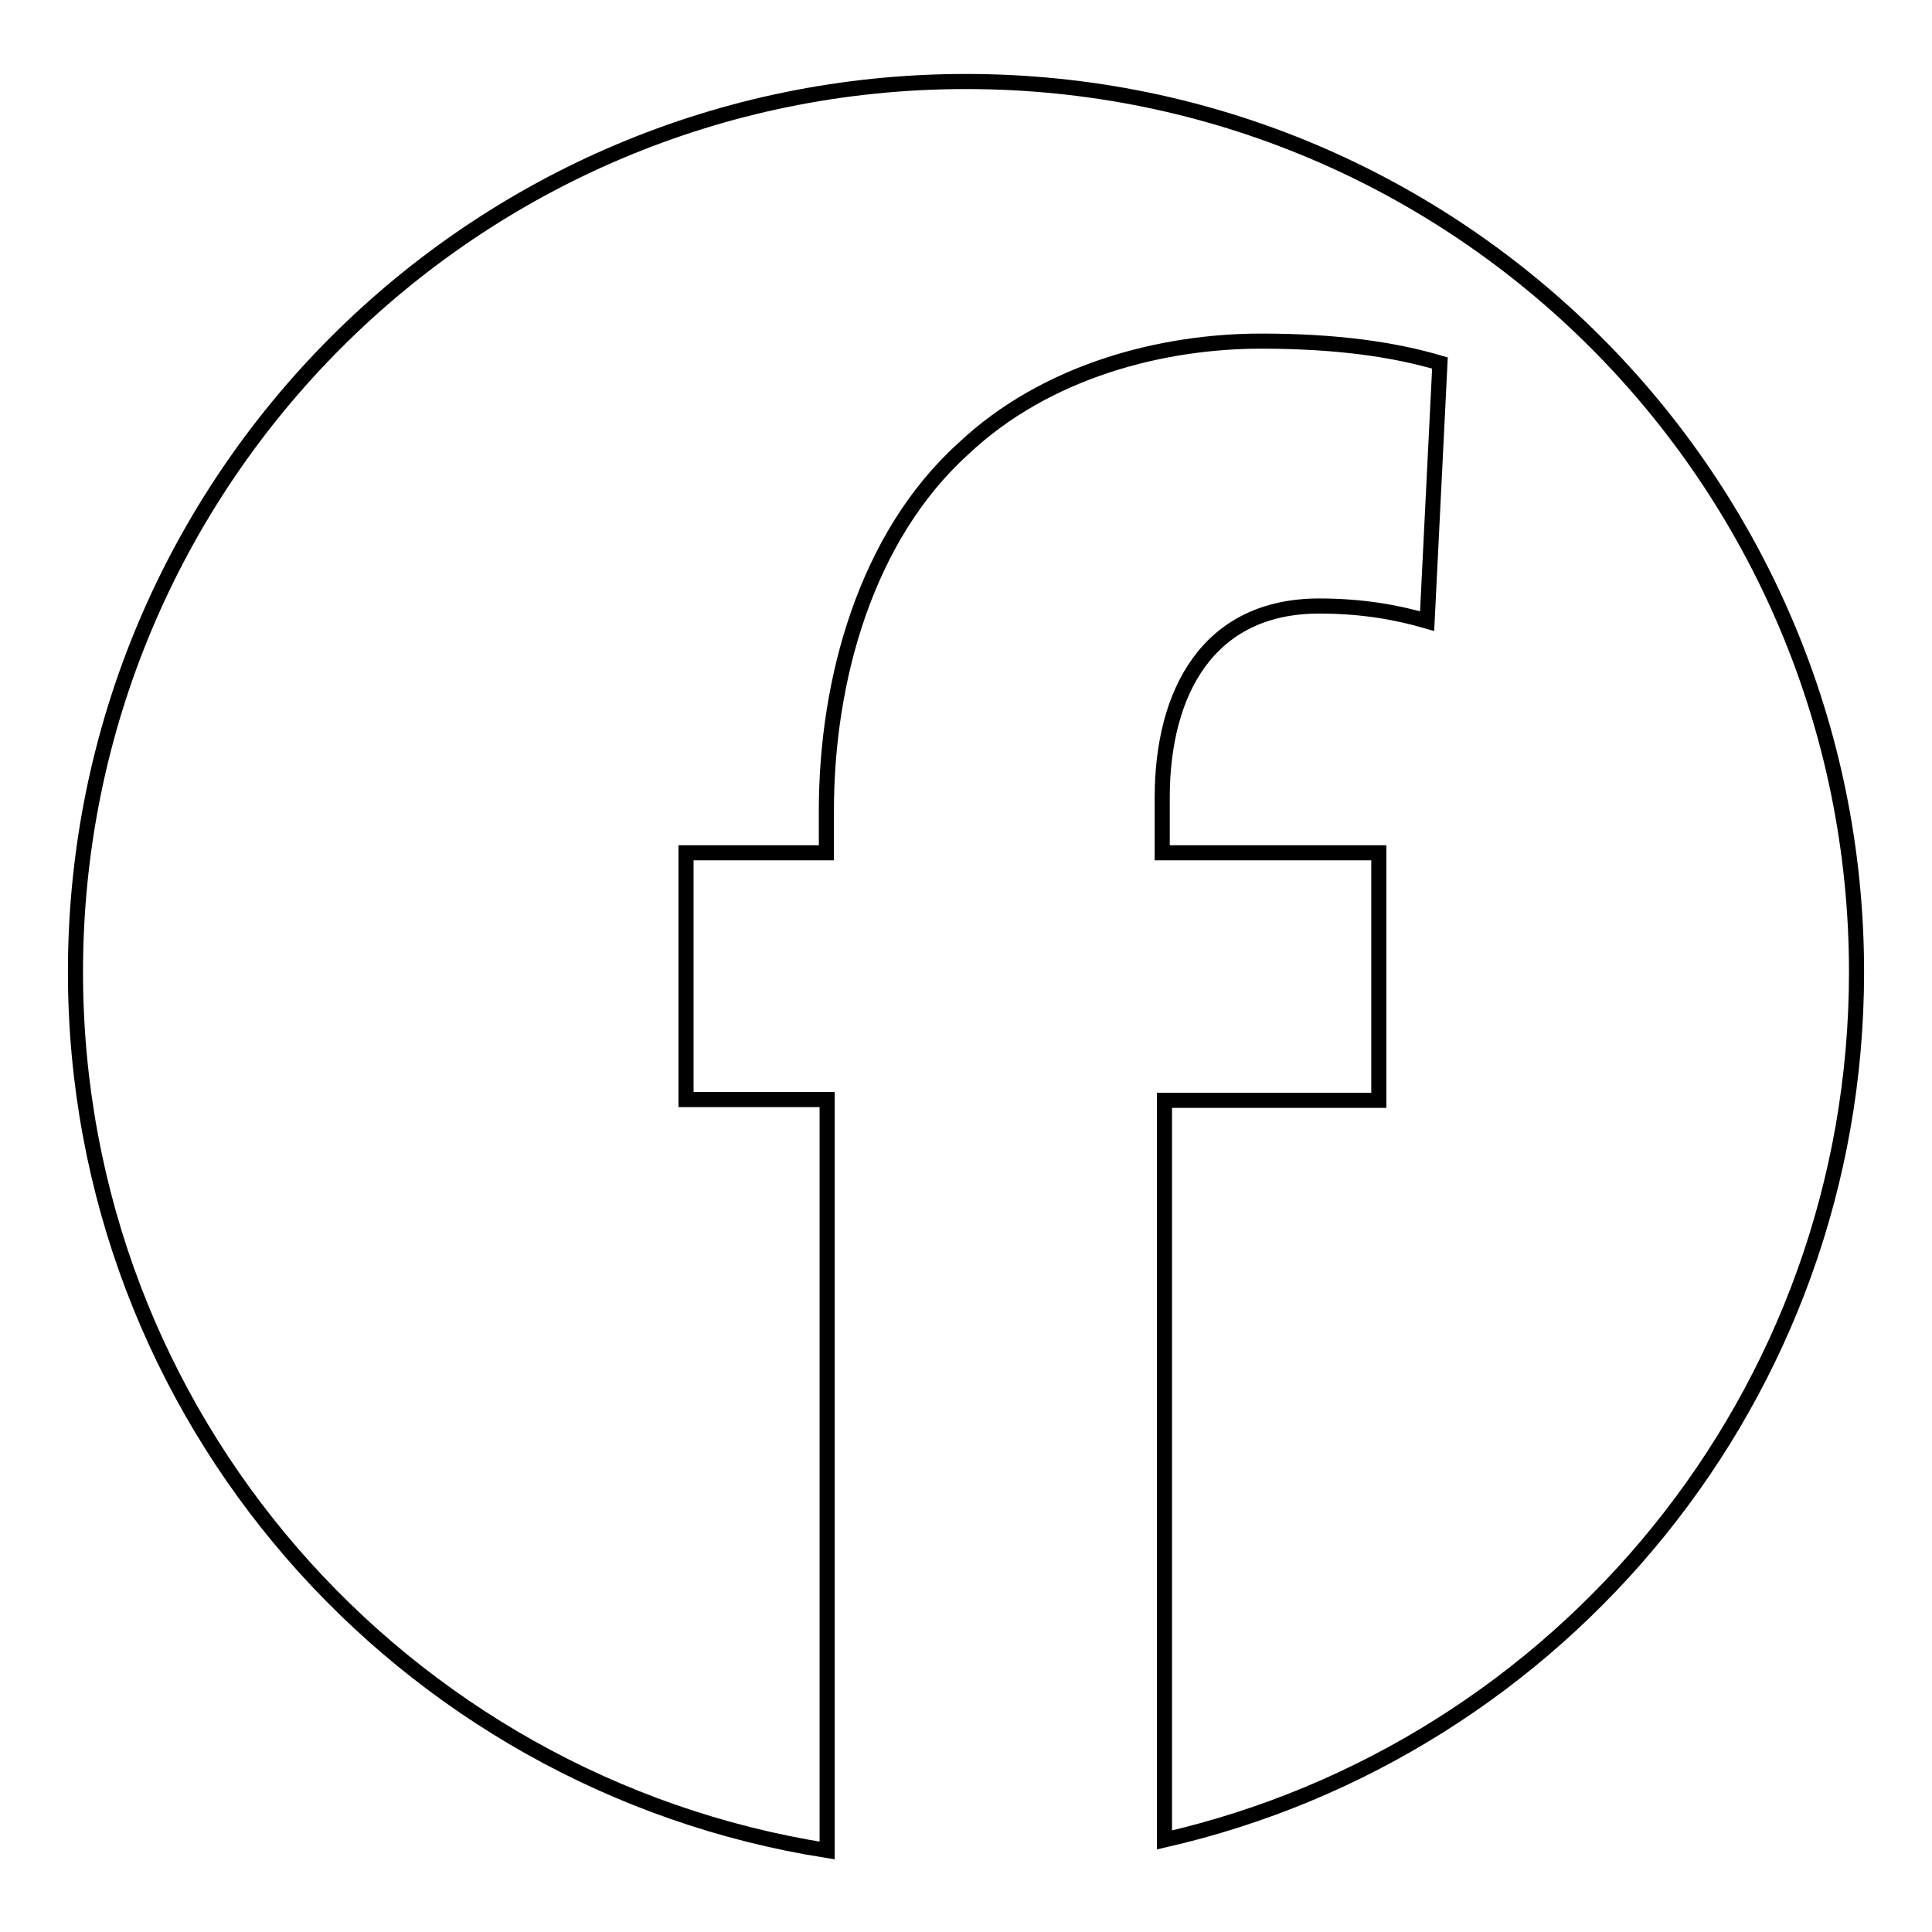 <?xml version="1.0" encoding="utf-8"?>
<!-- Svg Vector Icons : http://www.onlinewebfonts.com/icon -->
<!DOCTYPE svg PUBLIC "-//W3C//DTD SVG 1.1//EN" "http://www.w3.org/Graphics/SVG/1.1/DTD/svg11.dtd">
<svg version="1.1" xmlns="http://www.w3.org/2000/svg" xmlns:xlink="http://www.w3.org/1999/xlink" x="0px" y="0px" viewBox="0 0 256 256" enable-background="new 0 0 256 256" xml:space="preserve">
<g> <path stroke-width="2" fill-opacity="0" stroke="#000000"  d="M246,128.8c0,56.1-39.2,103-91.7,115v-98h28.4V113H154v-7.3c0-14,6.1-25.4,20.8-25.4c5.9,0,10.5,0.9,14.3,2 l1.7-34.2c-6.1-1.8-13.7-2.9-23.7-2.9c-12.9,0-28.4,3.8-39.5,14.3c-12.9,11.7-18.1,30.7-18.1,47.9v5.6H90.9v32.7h18.7v99.5 C53.2,236.3,10,187.7,10,128.8c0-65.2,52.8-118,118-118S246,63.6,246,128.8z"/></g>
</svg>